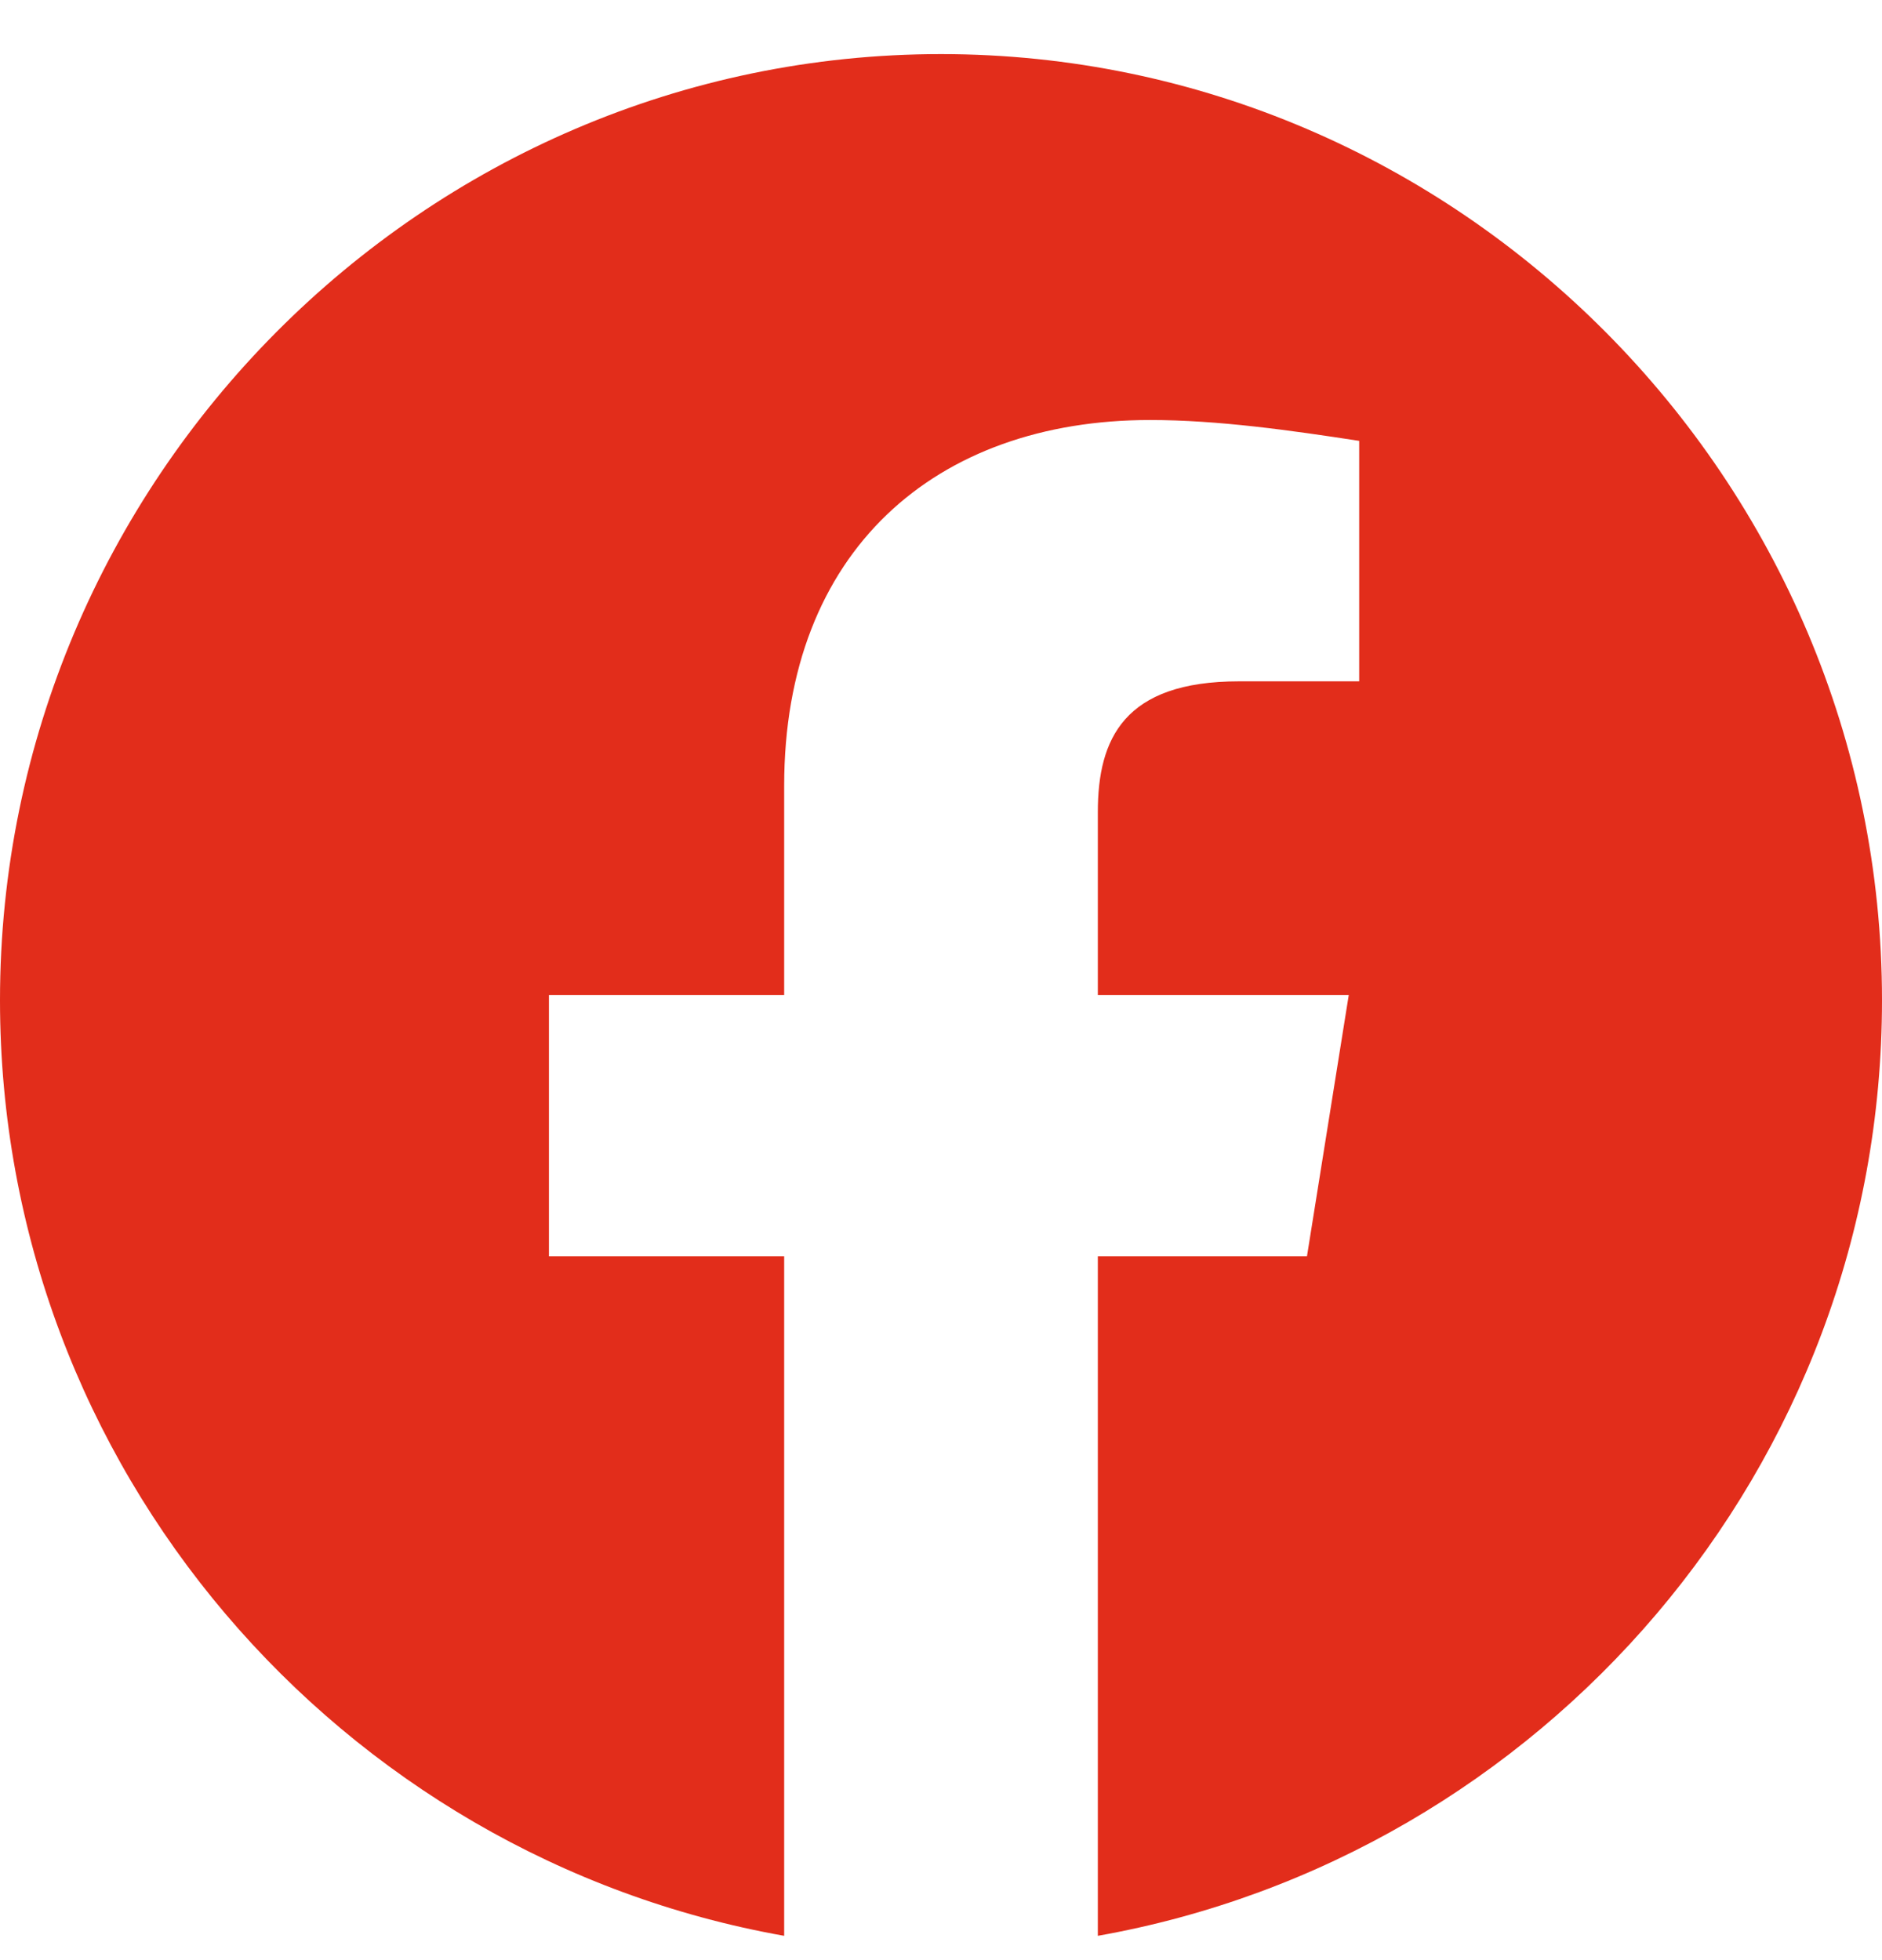 <svg width="24" height="25" viewBox="0 0 24 25" fill="none" xmlns="http://www.w3.org/2000/svg">
<g clip-path="url(#clip0)">
<path fill-rule="evenodd" clip-rule="evenodd" d="M0 12.757C0 18.723 4.333 23.684 10 24.69V16.023H7V12.69H10V10.023C10 7.023 11.933 5.357 14.667 5.357C15.533 5.357 16.467 5.49 17.333 5.623V8.69H15.8C14.333 8.69 14 9.423 14 10.357V12.69H17.2L16.667 16.023H14V24.69C19.667 23.684 24 18.724 24 12.757C24 6.12 18.6 0.69 12 0.69C5.4 0.69 0 6.12 0 12.757Z" fill="#E22D1B"/>
</g>
<defs>
<clipPath id="clip0">
<rect width="24" height="24" fill="white" transform="translate(0 0.69)"/>
</clipPath>
</defs>
</svg>
